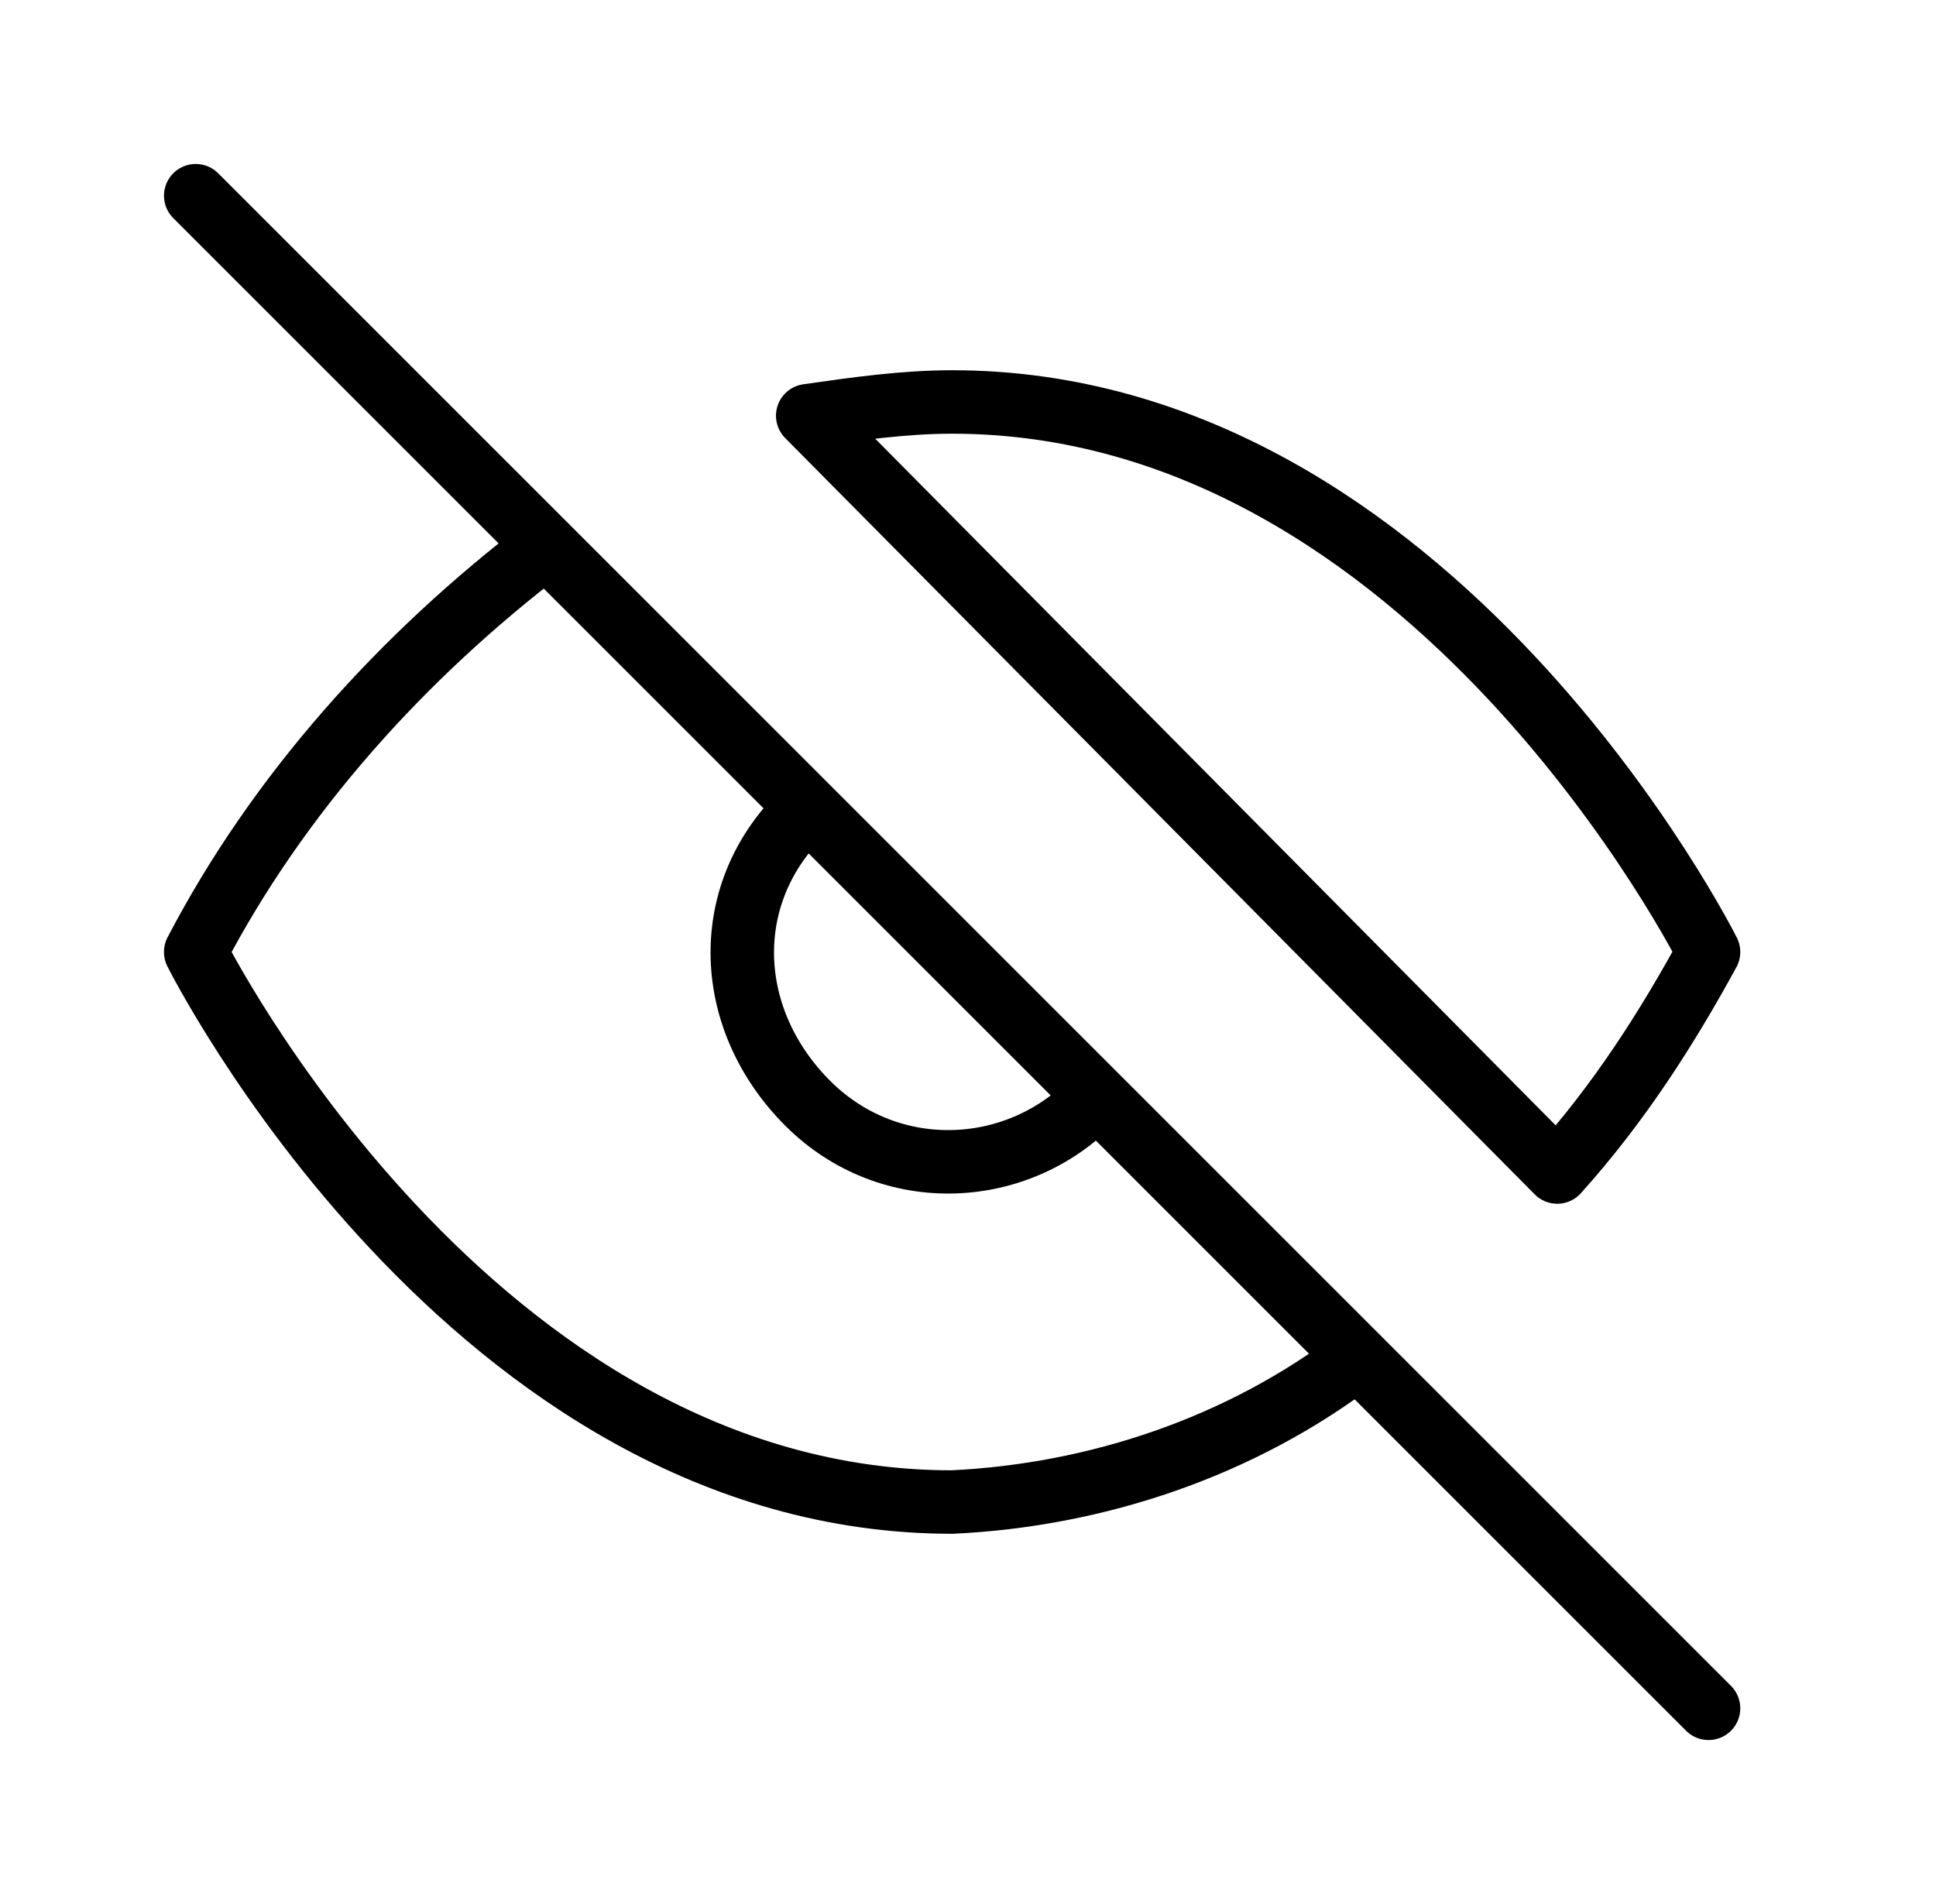 <svg xmlns="http://www.w3.org/2000/svg" width="61" height="60" fill="none" viewBox="0 0 61 60">
    <path stroke="#000" stroke-linecap="round" stroke-linejoin="round" stroke-width="2" d="M34.55 34.55c-2.383 2.6-6.5 2.817-9.1.217-2.6-2.6-2.817-6.5-.217-9.1 0-.217.217-.217.217-.217m17.333 17.333C39.1 45.6 34.55 47.117 30 47.333 14.833 47.333 6.166 30 6.166 30c2.6-4.983 6.5-9.317 11.05-12.783l25.567 25.566zM25.45 13.1c1.517-.217 3.033-.433 4.55-.433C45.166 12.667 53.833 30 53.833 30c-1.3 2.383-2.816 4.767-4.767 6.933L25.45 13.1zM6.167 6.167l47.666 47.666"/>
</svg>
